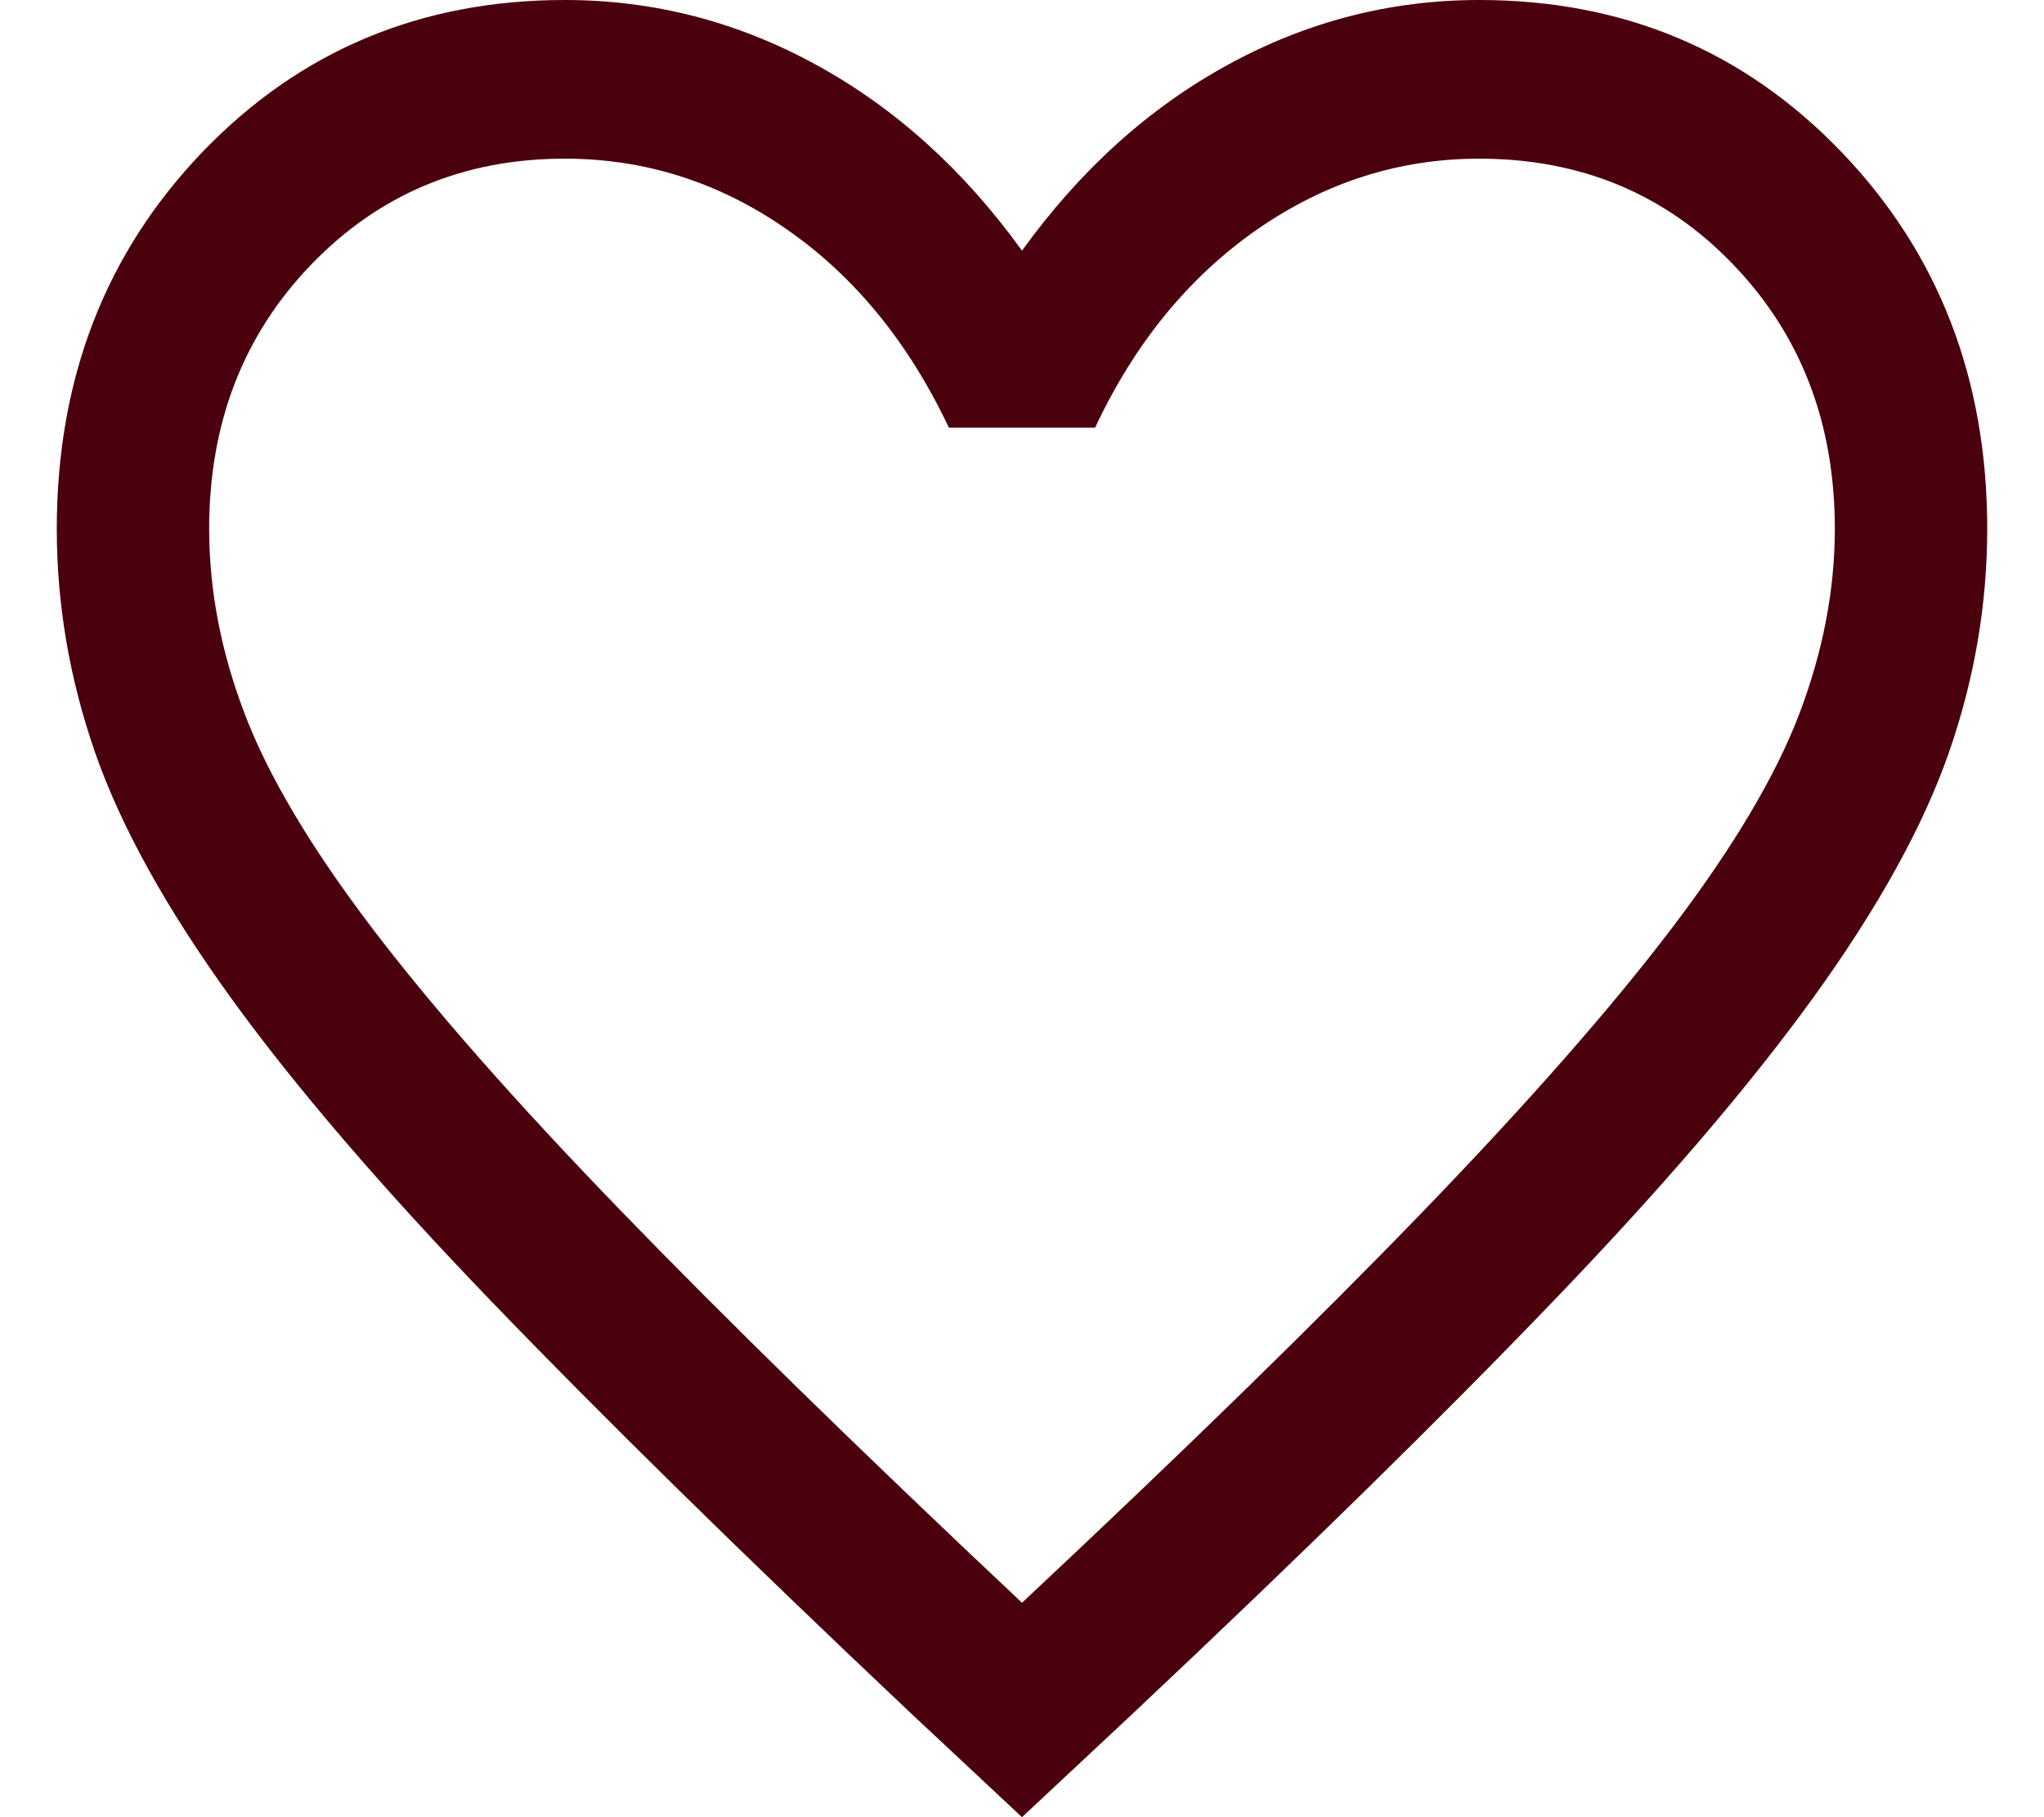 <svg width="18" height="16" viewBox="0 0 18 16" fill="#4b000e" xmlns="http://www.w3.org/2000/svg">
<path d="M9 16L8.012 15.076C6.529 13.675 5.303 12.471 4.333 11.464C3.363 10.458 2.594 9.562 2.027 8.777C1.46 7.991 1.064 7.275 0.838 6.628C0.613 5.981 0.5 5.324 0.5 4.657C0.5 3.335 0.928 2.229 1.784 1.337C2.641 0.446 3.704 0 4.974 0C5.755 0 6.493 0.19 7.188 0.571C7.883 0.951 8.487 1.496 9 2.207C9.513 1.496 10.117 0.951 10.812 0.571C11.507 0.19 12.245 0 13.026 0C14.296 0 15.359 0.446 16.215 1.337C17.072 2.229 17.5 3.335 17.5 4.657C17.5 5.324 17.387 5.981 17.162 6.628C16.936 7.275 16.54 7.991 15.973 8.777C15.406 9.562 14.639 10.458 13.671 11.464C12.704 12.471 11.477 13.675 9.988 15.076L9 16ZM9 14.112C10.432 12.771 11.61 11.621 12.534 10.664C13.459 9.706 14.19 8.874 14.726 8.168C15.263 7.461 15.636 6.834 15.845 6.286C16.053 5.738 16.158 5.195 16.158 4.657C16.158 3.726 15.86 2.95 15.263 2.329C14.667 1.708 13.921 1.397 13.026 1.397C12.32 1.397 11.667 1.606 11.067 2.023C10.468 2.441 9.993 3.021 9.644 3.765H8.356C8.001 3.015 7.525 2.433 6.928 2.019C6.332 1.604 5.68 1.397 4.974 1.397C4.085 1.397 3.34 1.708 2.741 2.329C2.142 2.95 1.842 3.726 1.842 4.657C1.842 5.195 1.946 5.738 2.155 6.286C2.364 6.834 2.737 7.461 3.274 8.168C3.811 8.874 4.541 9.704 5.466 10.659C6.39 11.614 7.568 12.765 9 14.112Z" fill="#4b000e"/>
</svg>
